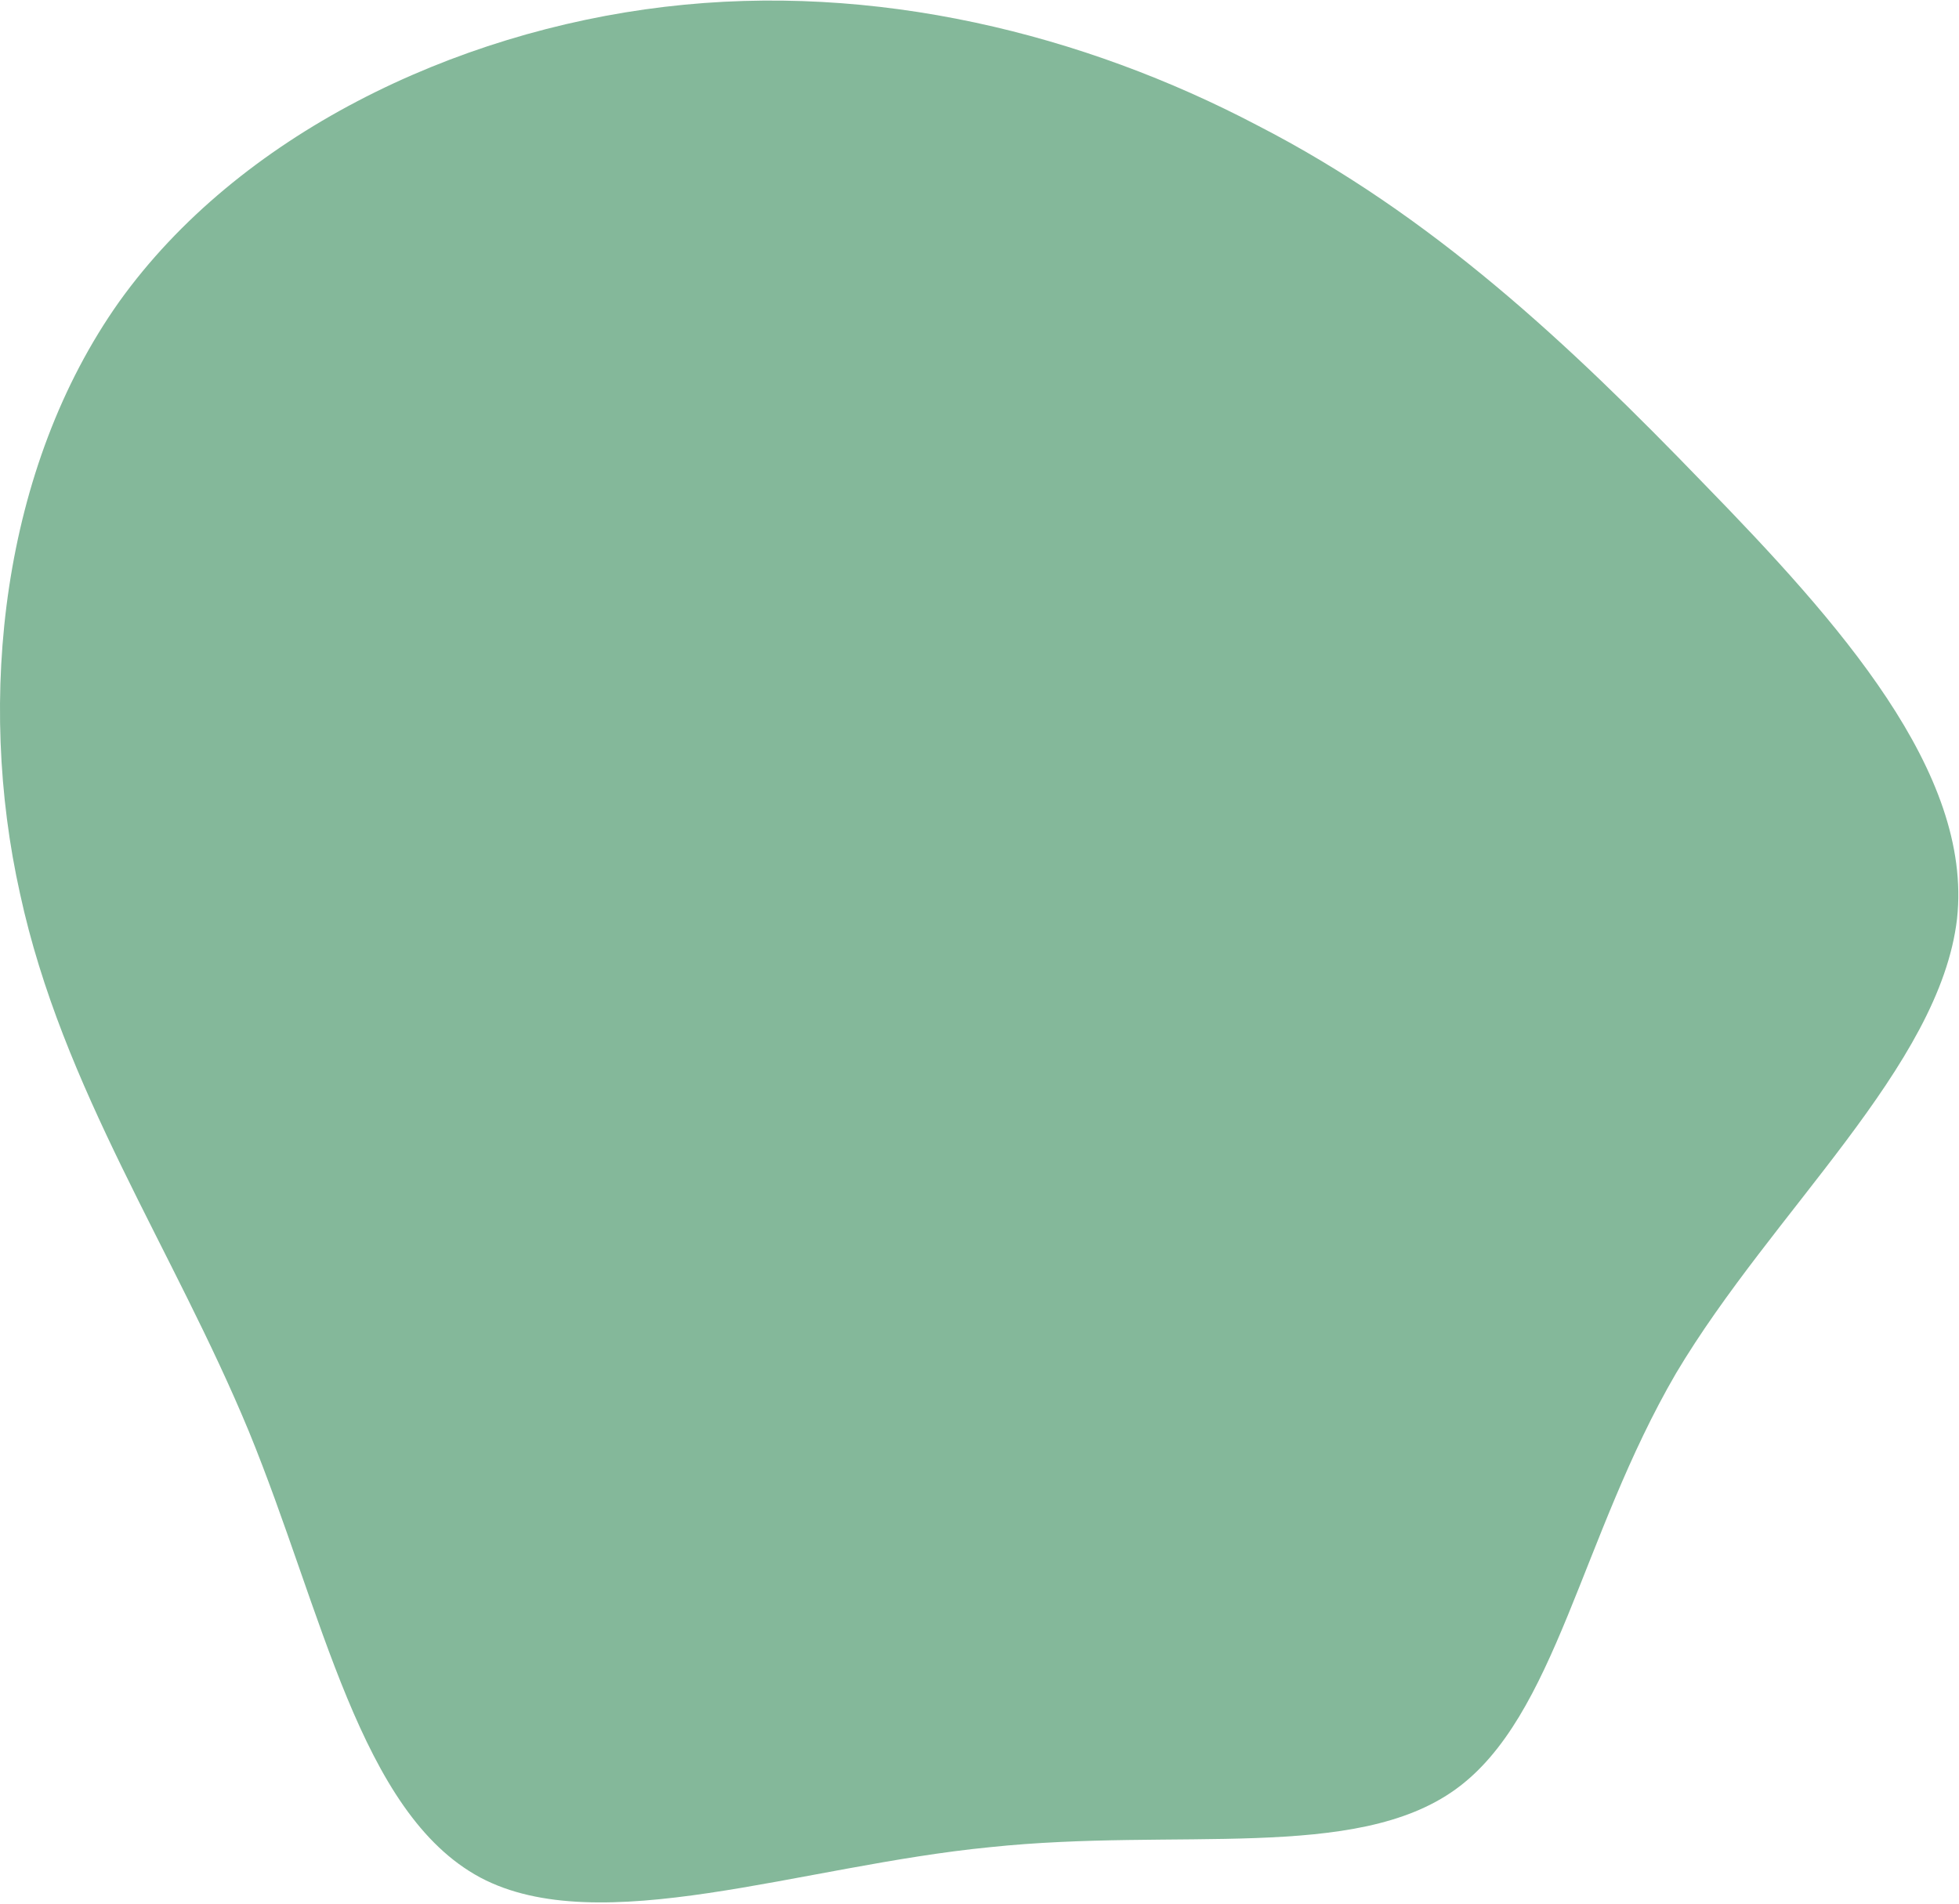<svg width="711" height="691" viewBox="0 0 711 691" fill="none" xmlns="http://www.w3.org/2000/svg">
<path d="M528.29 649.471C564.795 623.13 573.707 557.86 608.29 498.471C643.354 439.562 704.046 387.113 710.29 333.471C716.054 280.309 667.284 225.76 618.29 175.471C569.297 124.704 519.694 78.039 456.29 45.471C393.367 12.425 317.662 -6.628 241.29 2.471C164.438 11.571 86.52 49.125 43.29 109.471C0.541 169.818 -8.561 253.588 7.29 324.471C22.661 395.355 62.912 453.378 90.29 519.471C117.189 585.086 130.58 658.003 174.29 681.471C217.52 704.461 290.603 677.177 359.29 670.471C427.497 663.287 491.785 675.813 528.29 649.471Z" fill="#84b89a"/>
</svg>
